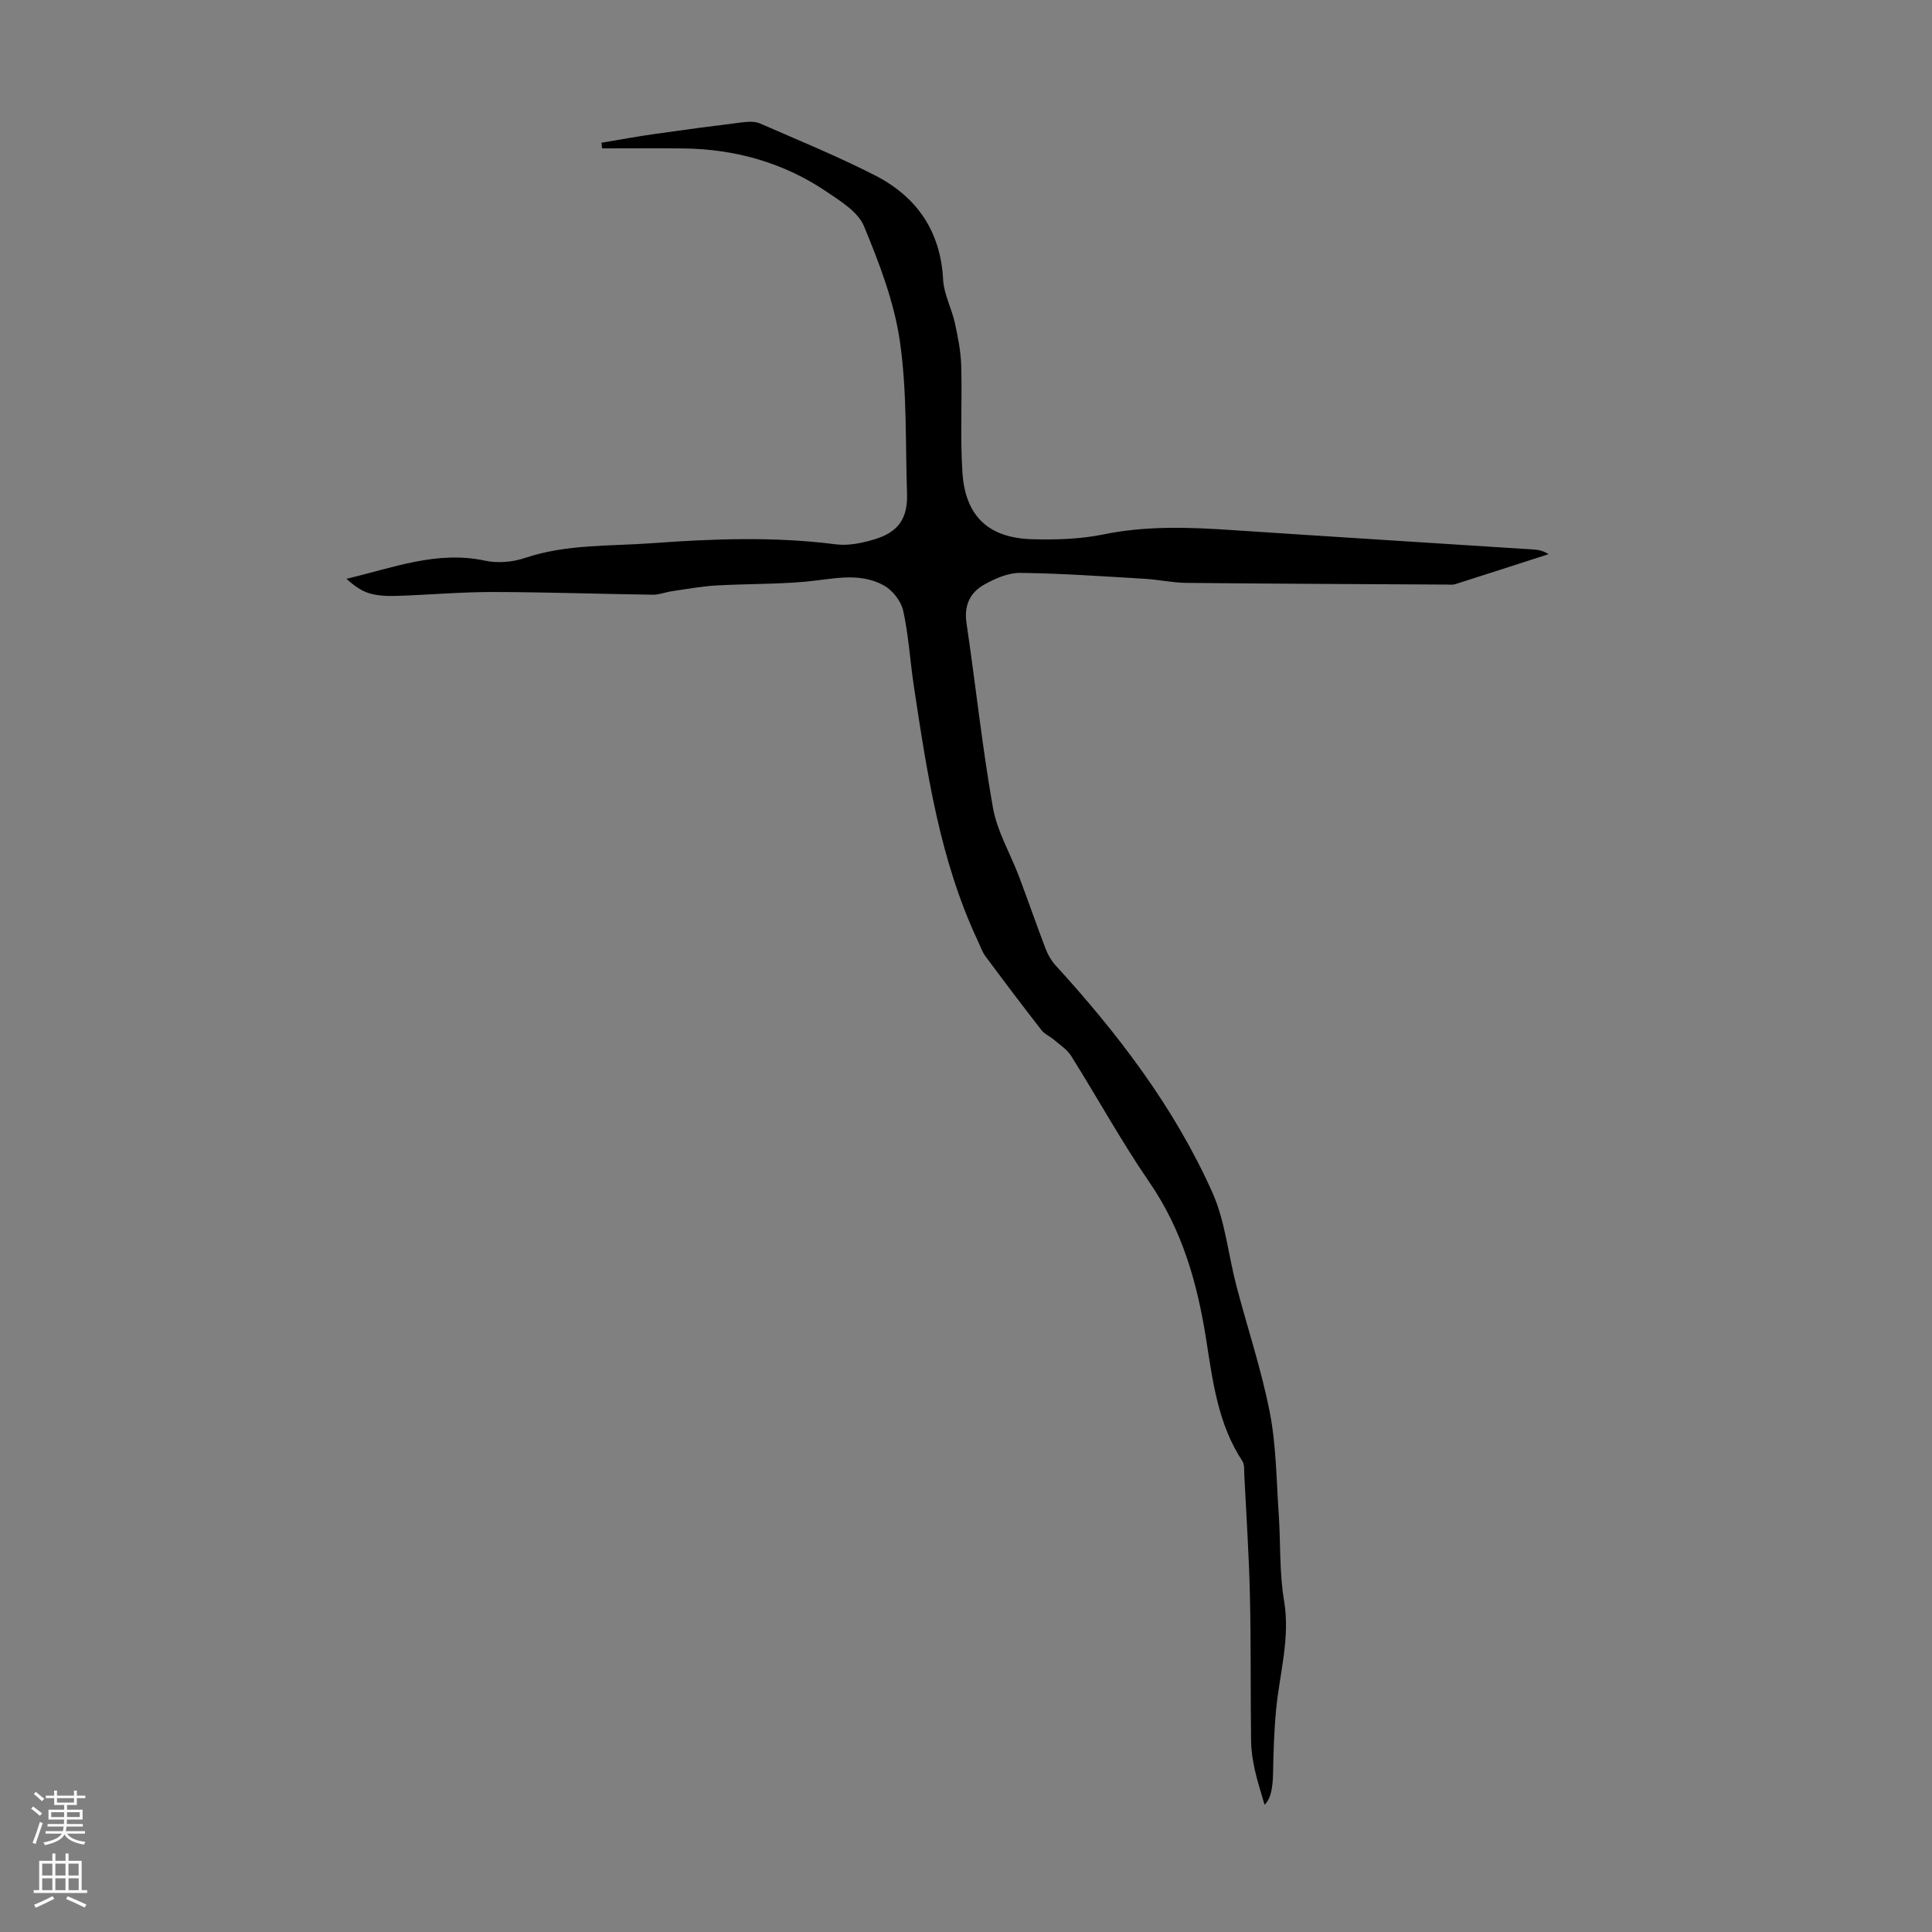 <svg enable-background="new 0 0 400 400" viewBox="0 0 400 400" xmlns="http://www.w3.org/2000/svg"><rect x="0" y="0" width="400" height="400" fill="#808080" stroke="none"/><path d="m261.82 373.67c-.67-2.34-1.47-4.73-2.01-7.18-.44-2-.77-4.07-.79-6.11-.13-10.05 0-20.1-.24-30.14-.19-8.28-.75-16.54-1.16-24.82-.05-.99.08-2.19-.41-2.93-5.04-7.66-6.12-16.49-7.49-25.19-1.82-11.6-4.92-22.58-11.71-32.47-5.82-8.47-10.78-17.52-16.25-26.23-.83-1.33-2.31-2.26-3.54-3.32-.83-.71-1.95-1.17-2.6-2.01-3.92-5.03-7.76-10.12-11.56-15.24-.72-.96-1.11-2.17-1.63-3.27-7.85-16.73-10.51-34.77-13.24-52.79-.78-5.18-1.07-10.46-2.2-15.56-.44-1.97-2.21-4.22-4-5.2-5.22-2.89-10.87-1.23-16.43-.76-6.09.52-12.23.42-18.34.77-3.05.18-6.09.75-9.12 1.19-1.31.19-2.6.73-3.9.72-11.07-.15-22.15-.55-33.22-.56-6.59-.01-13.17.59-19.76.8-1.89.06-3.87.01-5.65-.5-1.77-.51-3.35-1.67-4.84-3.04 9.6-2.25 18.73-5.89 28.69-3.75 2.6.56 5.69.31 8.23-.55 8.57-2.89 17.46-2.42 26.24-3.06 12.72-.93 25.44-1.41 38.17.23 2.56.33 5.38-.26 7.91-1.01 5.03-1.49 6.99-4.36 6.82-9.51-.35-10.5.02-21.12-1.47-31.46-1.18-8.17-4.25-16.18-7.43-23.87-1.22-2.96-4.82-5.18-7.73-7.15-8.94-6.04-18.97-8.85-29.74-8.97-5.59-.06-11.18-.01-16.77-.01-.04-.39-.08-.78-.12-1.17 3.65-.6 7.28-1.28 10.94-1.8 6.08-.87 12.18-1.68 18.28-2.43 1.17-.14 2.53-.22 3.57.23 7.98 3.48 16.05 6.79 23.8 10.74 8.66 4.42 13.62 11.53 14.14 21.6.16 3.01 1.76 5.93 2.43 8.95.64 2.91 1.23 5.89 1.32 8.86.21 7.37-.23 14.78.25 22.12.59 9.07 5.42 13.59 14.48 13.82 4.89.13 9.92-.01 14.69-.99 8.9-1.83 17.76-1.5 26.69-.9 20.76 1.38 41.52 2.67 62.28 4.01 1.06.07 2.11.24 3.21.98-6.45 2.08-12.89 4.16-19.34 6.21-.51.16-1.11.08-1.67.08-18-.1-35.99-.17-53.99-.35-2.88-.03-5.75-.68-8.64-.85-8.57-.5-17.15-1.12-25.73-1.22-2.51-.03-5.24 1.17-7.51 2.45-2.9 1.63-4.17 4.31-3.63 7.93 1.89 12.72 3.23 25.53 5.47 38.19.87 4.94 3.61 9.54 5.42 14.33 1.88 4.98 3.61 10.01 5.51 14.97.46 1.2 1.15 2.4 2.01 3.35 12.97 14.2 24.59 29.4 32.48 47.01 2.69 6 3.3 12.91 4.99 19.37 2.29 8.73 5.18 17.34 6.91 26.18 1.34 6.86 1.37 13.99 1.85 21 .42 6.01.11 12.11 1.11 18.01 1.31 7.78-.94 15.09-1.65 22.61-.42 4.43-.55 8.89-.63 13.33-.08 2.57-.35 4.93-1.75 6.33z" fill="#000001"/><g fill="#fbfafa"><path d="m6.44 374.46.42-.45c.65.47 1.27.95 1.85 1.44l-.45.49c-.65-.56-1.25-1.06-1.82-1.48m.93 7.33-.63-.26c.55-1.36 1.05-2.8 1.52-4.33.19.1.38.19.59.27-.46 1.29-.95 2.73-1.48 4.32m-.38-10.38.44-.42c.43.34 1.01.82 1.74 1.44l-.49.49c-.53-.51-1.09-1.01-1.69-1.51m2.5.35h1.72v-1.04h.59v1.04h3.52v-1.04h.59v1.04h1.75v.53h-1.75v1.42h-2.03v.97h3.22v2.03h-3.24c0 .35-.01.66-.03.93h3.32v.53h-3.37c-.03.27-.08.58-.15.94h3.96v.53h-3.71c.67.92 1.93 1.48 3.79 1.68-.13.24-.23.44-.29.59-2.13-.38-3.48-1.08-4.04-2.12-.43.97-1.77 1.72-4.03 2.23-.09-.19-.2-.37-.33-.55 2.1-.42 3.37-1.03 3.81-1.83h-3.36v-.53h3.58c.08-.29.13-.61.16-.94h-3.33v-.53h3.39c.02-.27.04-.58.04-.93h-3.23v-2.03h3.25v-.97h-2.07v-1.42h-1.73zm1.12 3.44v1h2.65c.01-.3.02-.44.01-.4v-.25-.35zm1.19-2h3.52v-.91h-3.52zm4.71 2h-2.63v.59c0 .15-.01.28-.01.4h2.64z"/><path d="m13.56 383.74h.63v1.52h2.72v6.07h1.13v.6h-11.06v-.6h1.13v-6.07h2.73v-1.52h.63v1.52h2.1v-1.52zm-2.69 8.83.38.56c-1.24.63-2.53 1.25-3.85 1.85-.1-.21-.21-.42-.34-.63 1.36-.55 2.63-1.15 3.81-1.78m-2.13-4.27h2.1v-2.45h-2.1zm0 3.04h2.1v-2.46h-2.1zm2.72-3.04h2.1v-2.45h-2.1zm0 3.04h2.1v-2.46h-2.1zm6.07 3.6c-1.41-.71-2.7-1.3-3.86-1.78l.35-.56c1.45.62 2.75 1.19 3.88 1.72zm-1.25-9.09h-2.1v2.45h2.1zm-2.09 5.49h2.1v-2.46h-2.1z"/></g></svg>